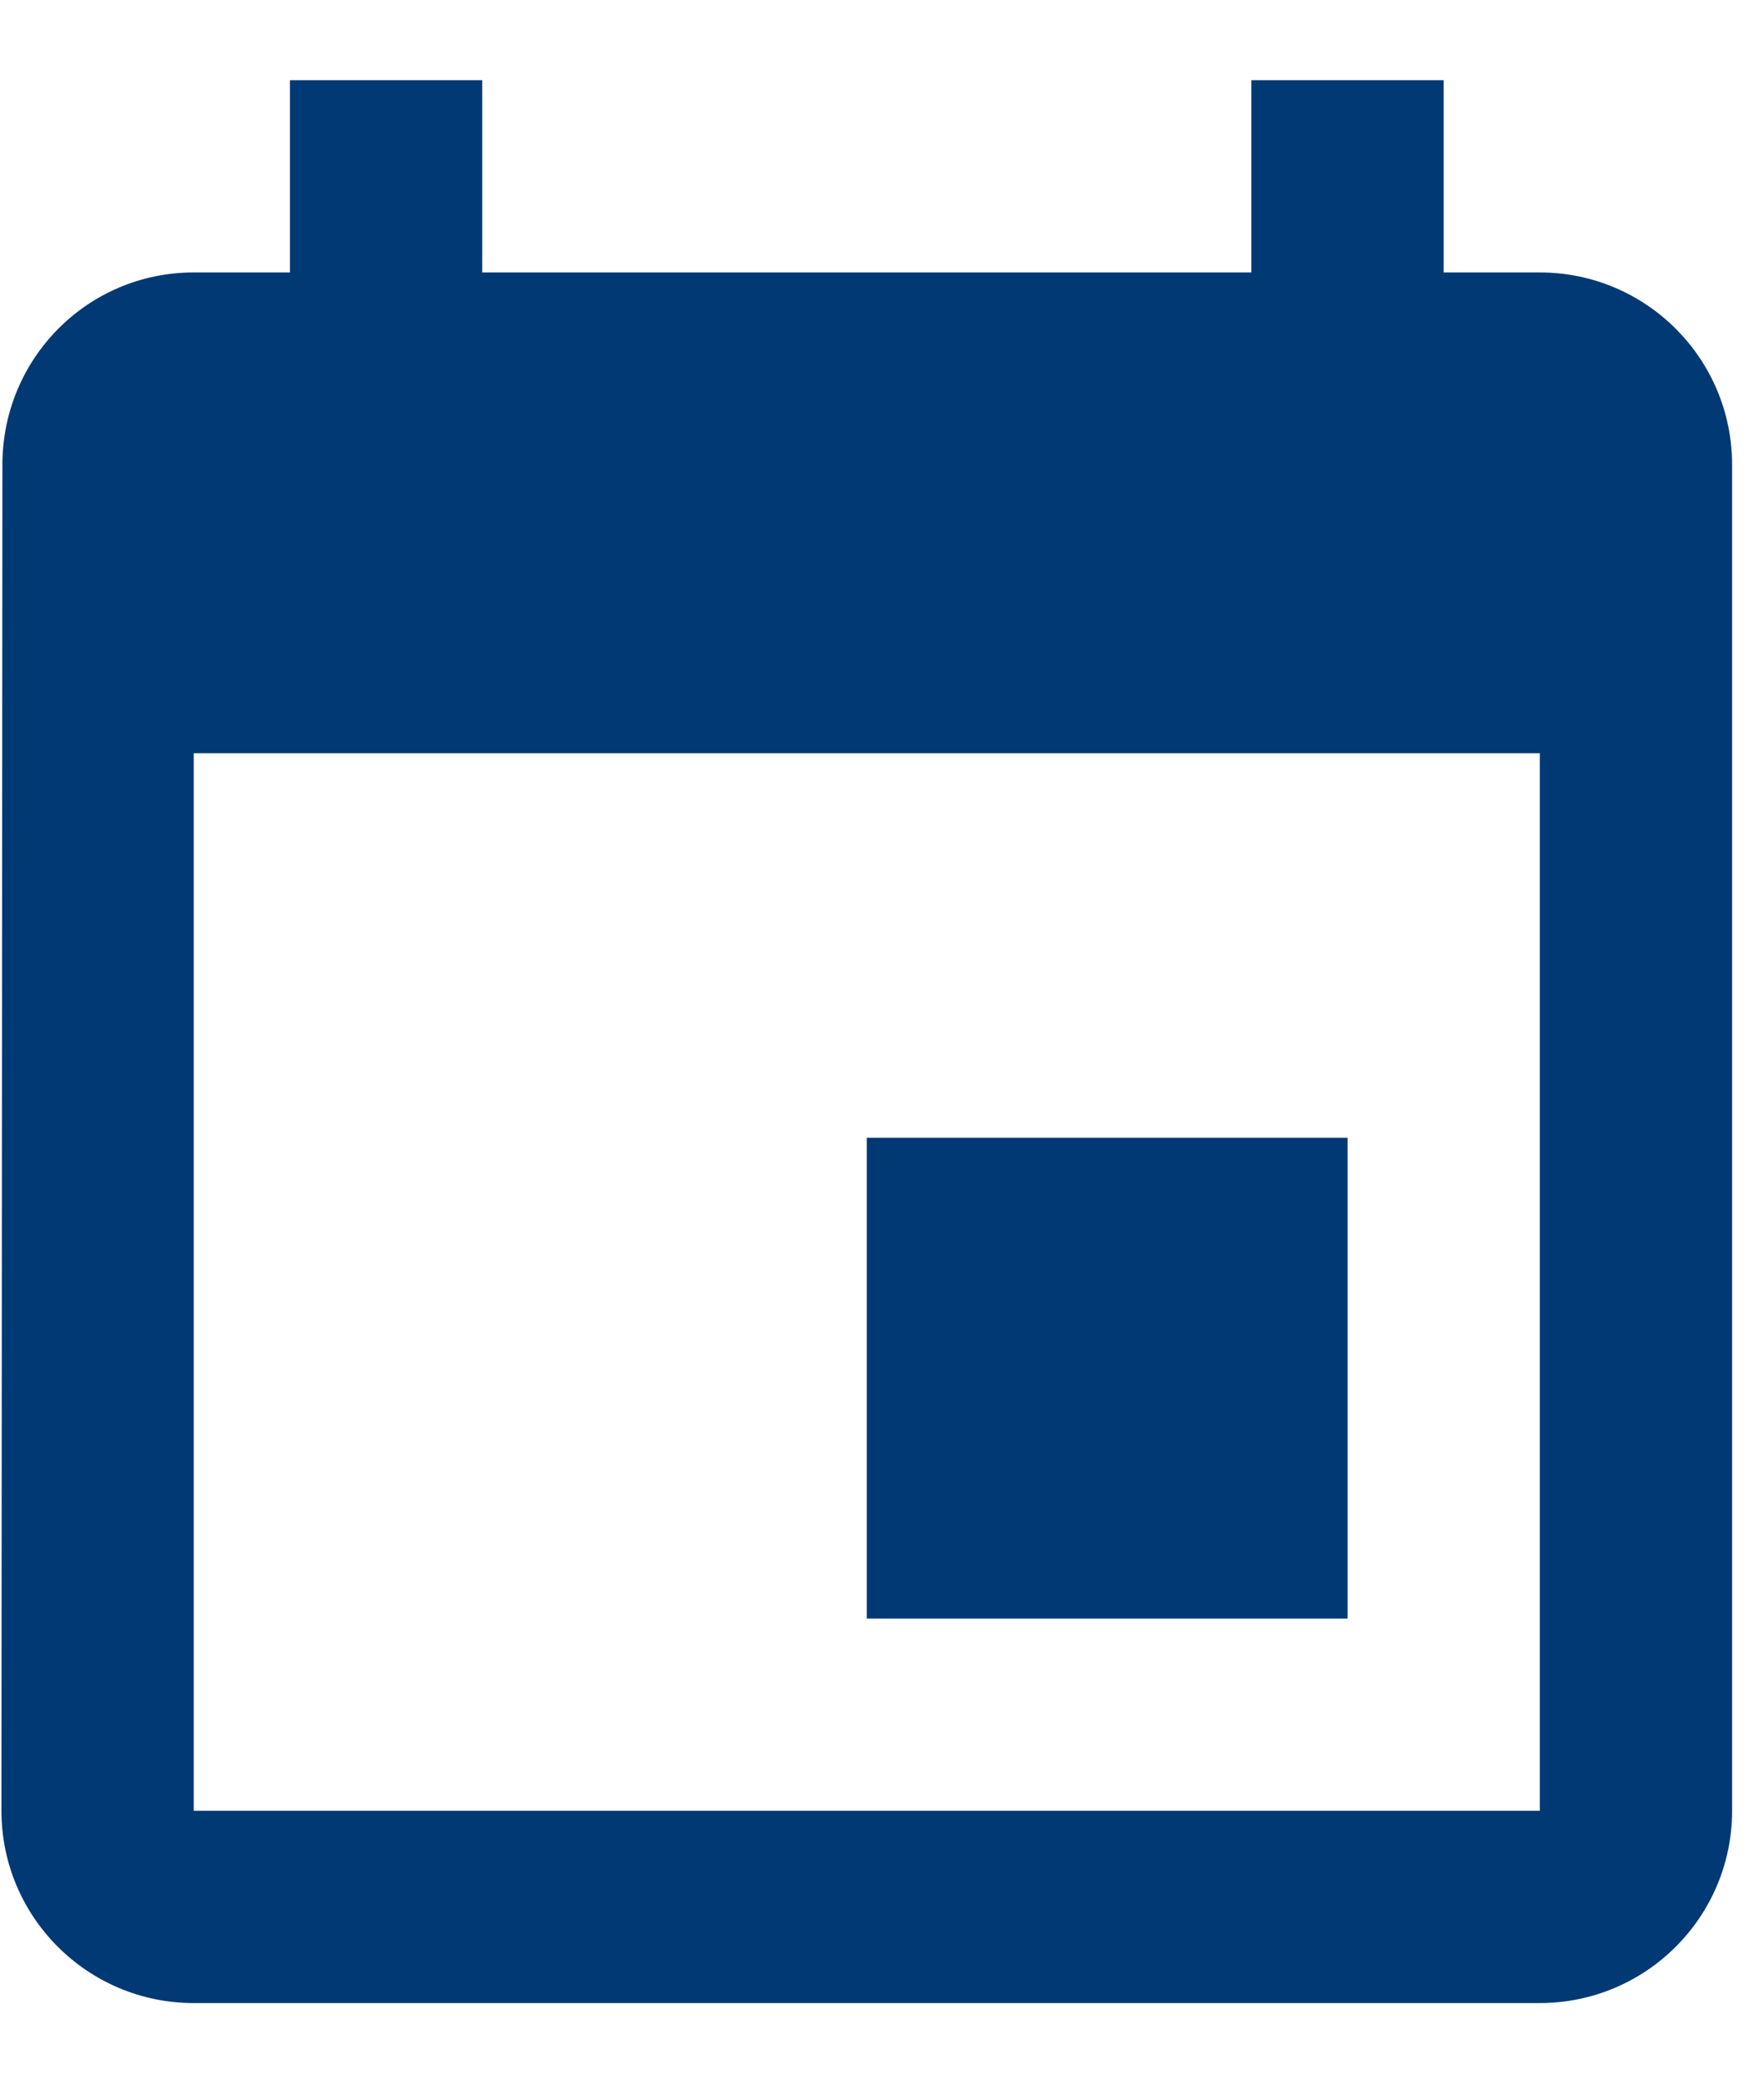 <?xml version="1.0" encoding="UTF-8"?>
<svg width="11px" height="13px" viewBox="0 0 11 13" version="1.1" xmlns="http://www.w3.org/2000/svg" xmlns:xlink="http://www.w3.org/1999/xlink">
    <!-- Generator: Sketch 63.1 (92452) - https://sketch.com -->
    <title>calendar (3)</title>
    <desc>Created with Sketch.</desc>
    <g id="Page-1" stroke="none" stroke-width="1" fill="none" fill-rule="evenodd">
        <g id="02-Portfolio---V1.1-schemes-Copy" transform="translate(-857, -942)" fill="#003974" fill-rule="nonzero">
            <g id="calendar-(3)" transform="translate(857, 942.5)">
                <rect id="Rectangle" x="5.405" y="6.595" width="2.998" height="2.998"></rect>
                <path d="M9.602,1.199 L9.002,1.199 L9.002,0 L7.803,0 L7.803,1.199 L3.007,1.199 L3.007,0 L1.808,0 L1.808,1.199 L1.208,1.199 C0.546,1.199 0.015,1.736 0.015,2.398 L0.009,10.792 C0.009,11.454 0.546,11.991 1.208,11.991 L9.602,11.991 C10.264,11.991 10.801,11.454 10.801,10.792 L10.801,2.398 C10.801,1.736 10.264,1.199 9.602,1.199 Z M9.602,10.792 L1.208,10.792 L1.208,4.197 L9.602,4.197 L9.602,10.792 Z" id="Shape"></path>
            </g>
        </g>
    </g>
</svg>